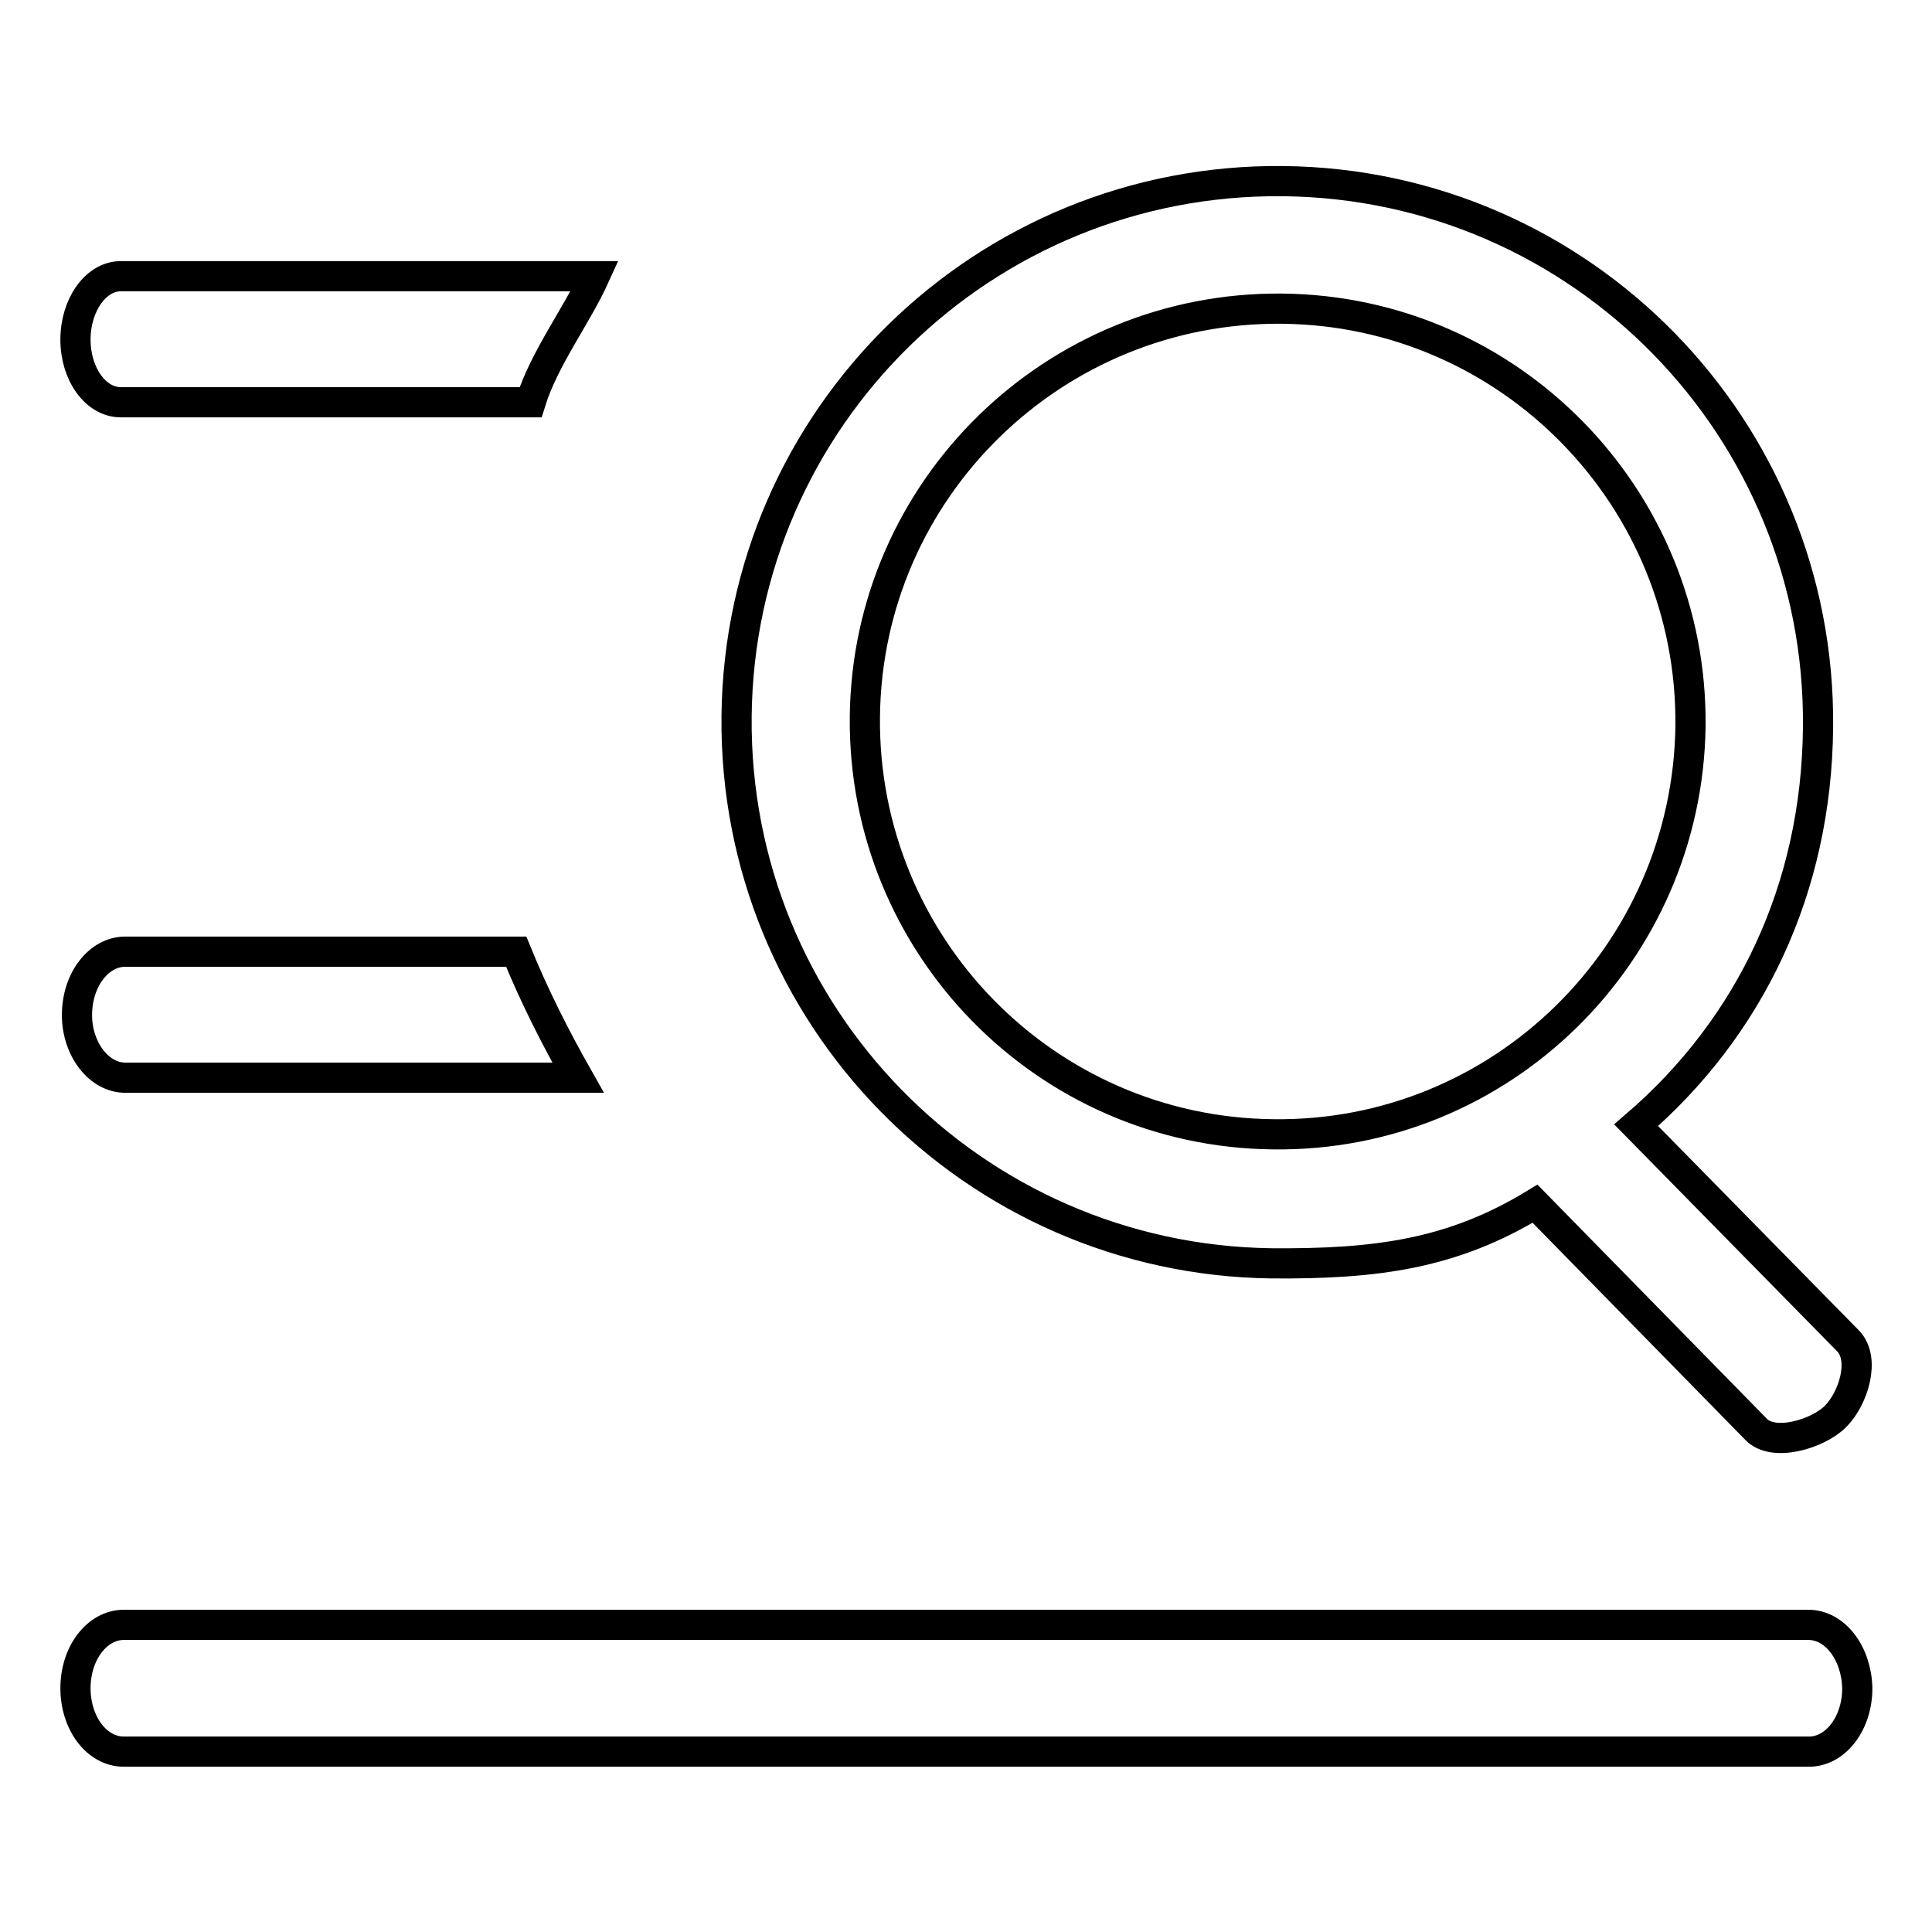 <?xml version="1.0" encoding="utf-8"?>
<!-- Svg Vector Icons : http://www.onlinewebfonts.com/icon -->
<!DOCTYPE svg PUBLIC "-//W3C//DTD SVG 1.1//EN" "http://www.w3.org/Graphics/SVG/1.1/DTD/svg11.dtd">
<svg version="1.1" xmlns="http://www.w3.org/2000/svg" xmlns:xlink="http://www.w3.org/1999/xlink" x="0px" y="0px" viewBox="0 0 256 256" enable-background="new 0 0 256 256" xml:space="preserve">
<g><g><path stroke-width="4" fill-opacity="0" stroke="#000000"  d="M16,53.3h54.3c1.8-5.8,6.1-11.4,8.5-16.7H16c-3.3,0-6,3.8-6,8.4S12.7,53.3,16,53.3L16,53.3L16,53.3z M16.6,142.8h60c-3-5.3-5.8-10.8-8.2-16.7H16.6c-3.5,0-6.4,3.7-6.4,8.4C10.2,139,13.1,142.8,16.6,142.8L16.6,142.8L16.6,142.8z M239.6,215.3H16.4c-3.5,0-6.4,3.7-6.4,8.4c0,4.6,2.8,8.4,6.4,8.4h223.3c3.5,0,6.4-3.7,6.4-8.4C246,219.1,243.2,215.3,239.6,215.3L239.6,215.3L239.6,215.3z M244.9,177.7l-28.1-28.6c15.1-13,23.9-31.3,24.1-52.7c0.4-39.6-31.3-72-70.9-72.4c-39.6-0.4-72,31.3-72.4,70.9c-0.4,39.6,31.3,72,70.9,72.5c13.8,0.1,23.9-1.2,34.9-7.9l29.3,29.9c2.3,2.4,8.2,0.6,10.5-1.7C245.6,185.3,247.2,180.1,244.9,177.7L244.9,177.7L244.9,177.7z M168.7,150.3c-30.2-0.3-54.4-25.1-54.1-55.3c0.3-30.2,25.1-54.4,55.3-54.1c30.2,0.3,54.4,25.1,54.1,55.3C223.6,126.4,198.9,150.7,168.7,150.3L168.7,150.3L168.7,150.3z"/></g></g>
</svg>